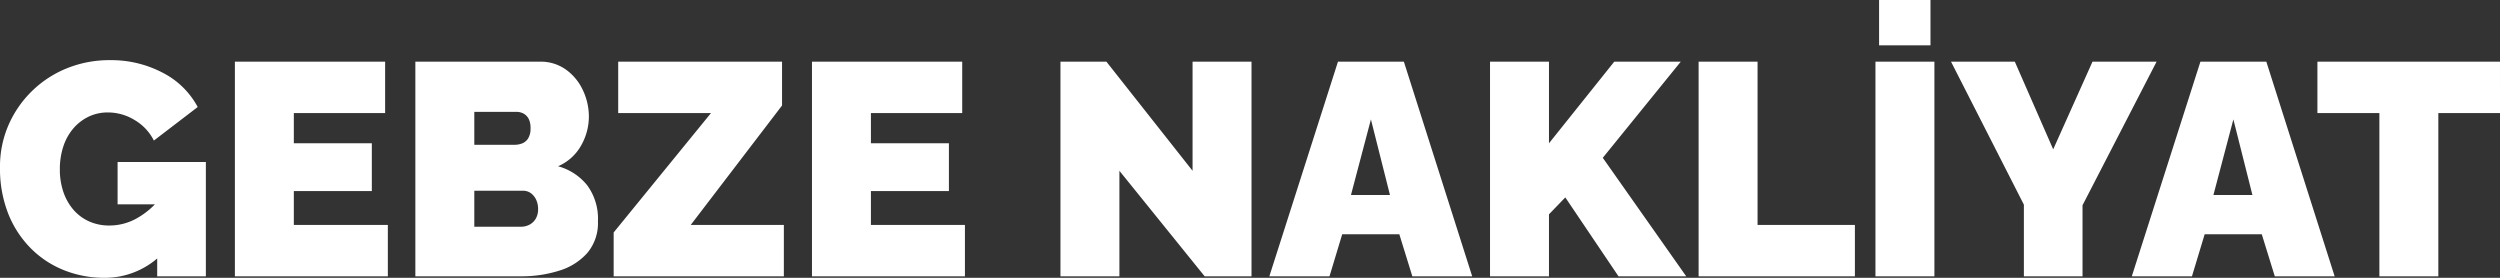 <svg xmlns="http://www.w3.org/2000/svg" width="330.8" height="36.76" viewBox="0 0 330.8 36.76">
  <rect x="0" y="0" width="330.8" height="36.76" fill="#333333" stroke="none"/>
  <path id="Path_50" data-name="Path 50" d="M14.72.2A14.283,14.283,0,0,1,9.46-.78,12.932,12.932,0,0,1,5.04-3.66a13.6,13.6,0,0,1-3.02-4.6,16.272,16.272,0,0,1-1.1-6.18A13.718,13.718,0,0,1,2.04-20a14.218,14.218,0,0,1,3.1-4.5,14.226,14.226,0,0,1,4.62-3.02,14.961,14.961,0,0,1,5.72-1.08,14.583,14.583,0,0,1,6.96,1.66,10.827,10.827,0,0,1,4.64,4.54l-5.8,4.44a6.54,6.54,0,0,0-2.52-2.7,6.75,6.75,0,0,0-3.56-1.02,5.811,5.811,0,0,0-2.56.56,6.193,6.193,0,0,0-2.02,1.56A7,7,0,0,0,9.3-17.18a9.5,9.5,0,0,0-.46,3.02,9.089,9.089,0,0,0,.48,3.04,7.071,7.071,0,0,0,1.34,2.34,5.964,5.964,0,0,0,2.06,1.52,6.459,6.459,0,0,0,2.68.54A7.4,7.4,0,0,0,19-7.66a10.58,10.58,0,0,0,3.12-2.66v7.6A10.648,10.648,0,0,1,14.72.2Zm7-9.72H16.48v-5.6H28.16V0H21.72ZM52.24-6.8V0H32V-28.4H51.88v6.8H39.8v4H50.12v6.32H39.8V-6.8Zm27.8-.48a6.143,6.143,0,0,1-1.38,4.16,8.075,8.075,0,0,1-3.7,2.36A16.375,16.375,0,0,1,69.84,0H55.88V-28.4H72.36a5.73,5.73,0,0,1,3.46,1.06,6.93,6.93,0,0,1,2.24,2.74,8.175,8.175,0,0,1,.78,3.48,7.741,7.741,0,0,1-1.02,3.8,6.383,6.383,0,0,1-3.06,2.76,7.445,7.445,0,0,1,3.86,2.52A7.467,7.467,0,0,1,80.04-7.28Zm-7.92-1.6a2.874,2.874,0,0,0-.26-1.26,2.241,2.241,0,0,0-.7-.86,1.72,1.72,0,0,0-1.04-.32H63.68v4.76h6.16A2.407,2.407,0,0,0,71-6.84a2.057,2.057,0,0,0,.82-.8A2.44,2.44,0,0,0,72.12-8.88ZM63.68-21.76v4.36H69a2.825,2.825,0,0,0,1-.18,1.654,1.654,0,0,0,.8-.66,2.442,2.442,0,0,0,.32-1.36,2.57,2.57,0,0,0-.26-1.26,1.669,1.669,0,0,0-.68-.68,2,2,0,0,0-.94-.22ZM82.12-5.8,95-21.6H82.72v-6.8H104.4v5.8L92.32-6.8h12.32V0H82.12Zm46.48-1V0H108.36V-28.4h19.88v6.8H116.16v4h10.32v6.32H116.16V-6.8Zm20.44-7.16V0h-7.8V-28.4h6.08l11.4,14.44V-28.4h7.8V0h-6.2ZM177.96-28.4h8.72L195.72,0H187.8l-1.72-5.56h-7.56L176.84,0h-7.96Zm6.88,17.64-2.52-10-2.64,10ZM198.08,0V-28.4h7.8v10.8l8.64-10.8h8.8L213-15.68,224.04,0h-8.96l-7.04-10.44L205.88-8.2V0Zm27.6,0V-28.4h7.8V-6.8h12.88V0Zm23.4,0V-28.4h7.8V0Zm.48-30.56v-6h6.8v6Zm17.96,2.16,5.08,11.6,5.2-11.6h8.48l-9.8,19V0h-7.76V-9.48L259.08-28.4Zm24.56,0h8.72L309.84,0h-7.92L300.2-5.56h-7.56L290.96,0H283Zm6.88,17.64-2.52-10-2.64,10ZM331.72-21.6h-8.16V0h-7.8V-21.6h-8.2v-6.8h24.16Z" transform="translate(-0.92 36.56)" fill="#fff"/>
</svg>
